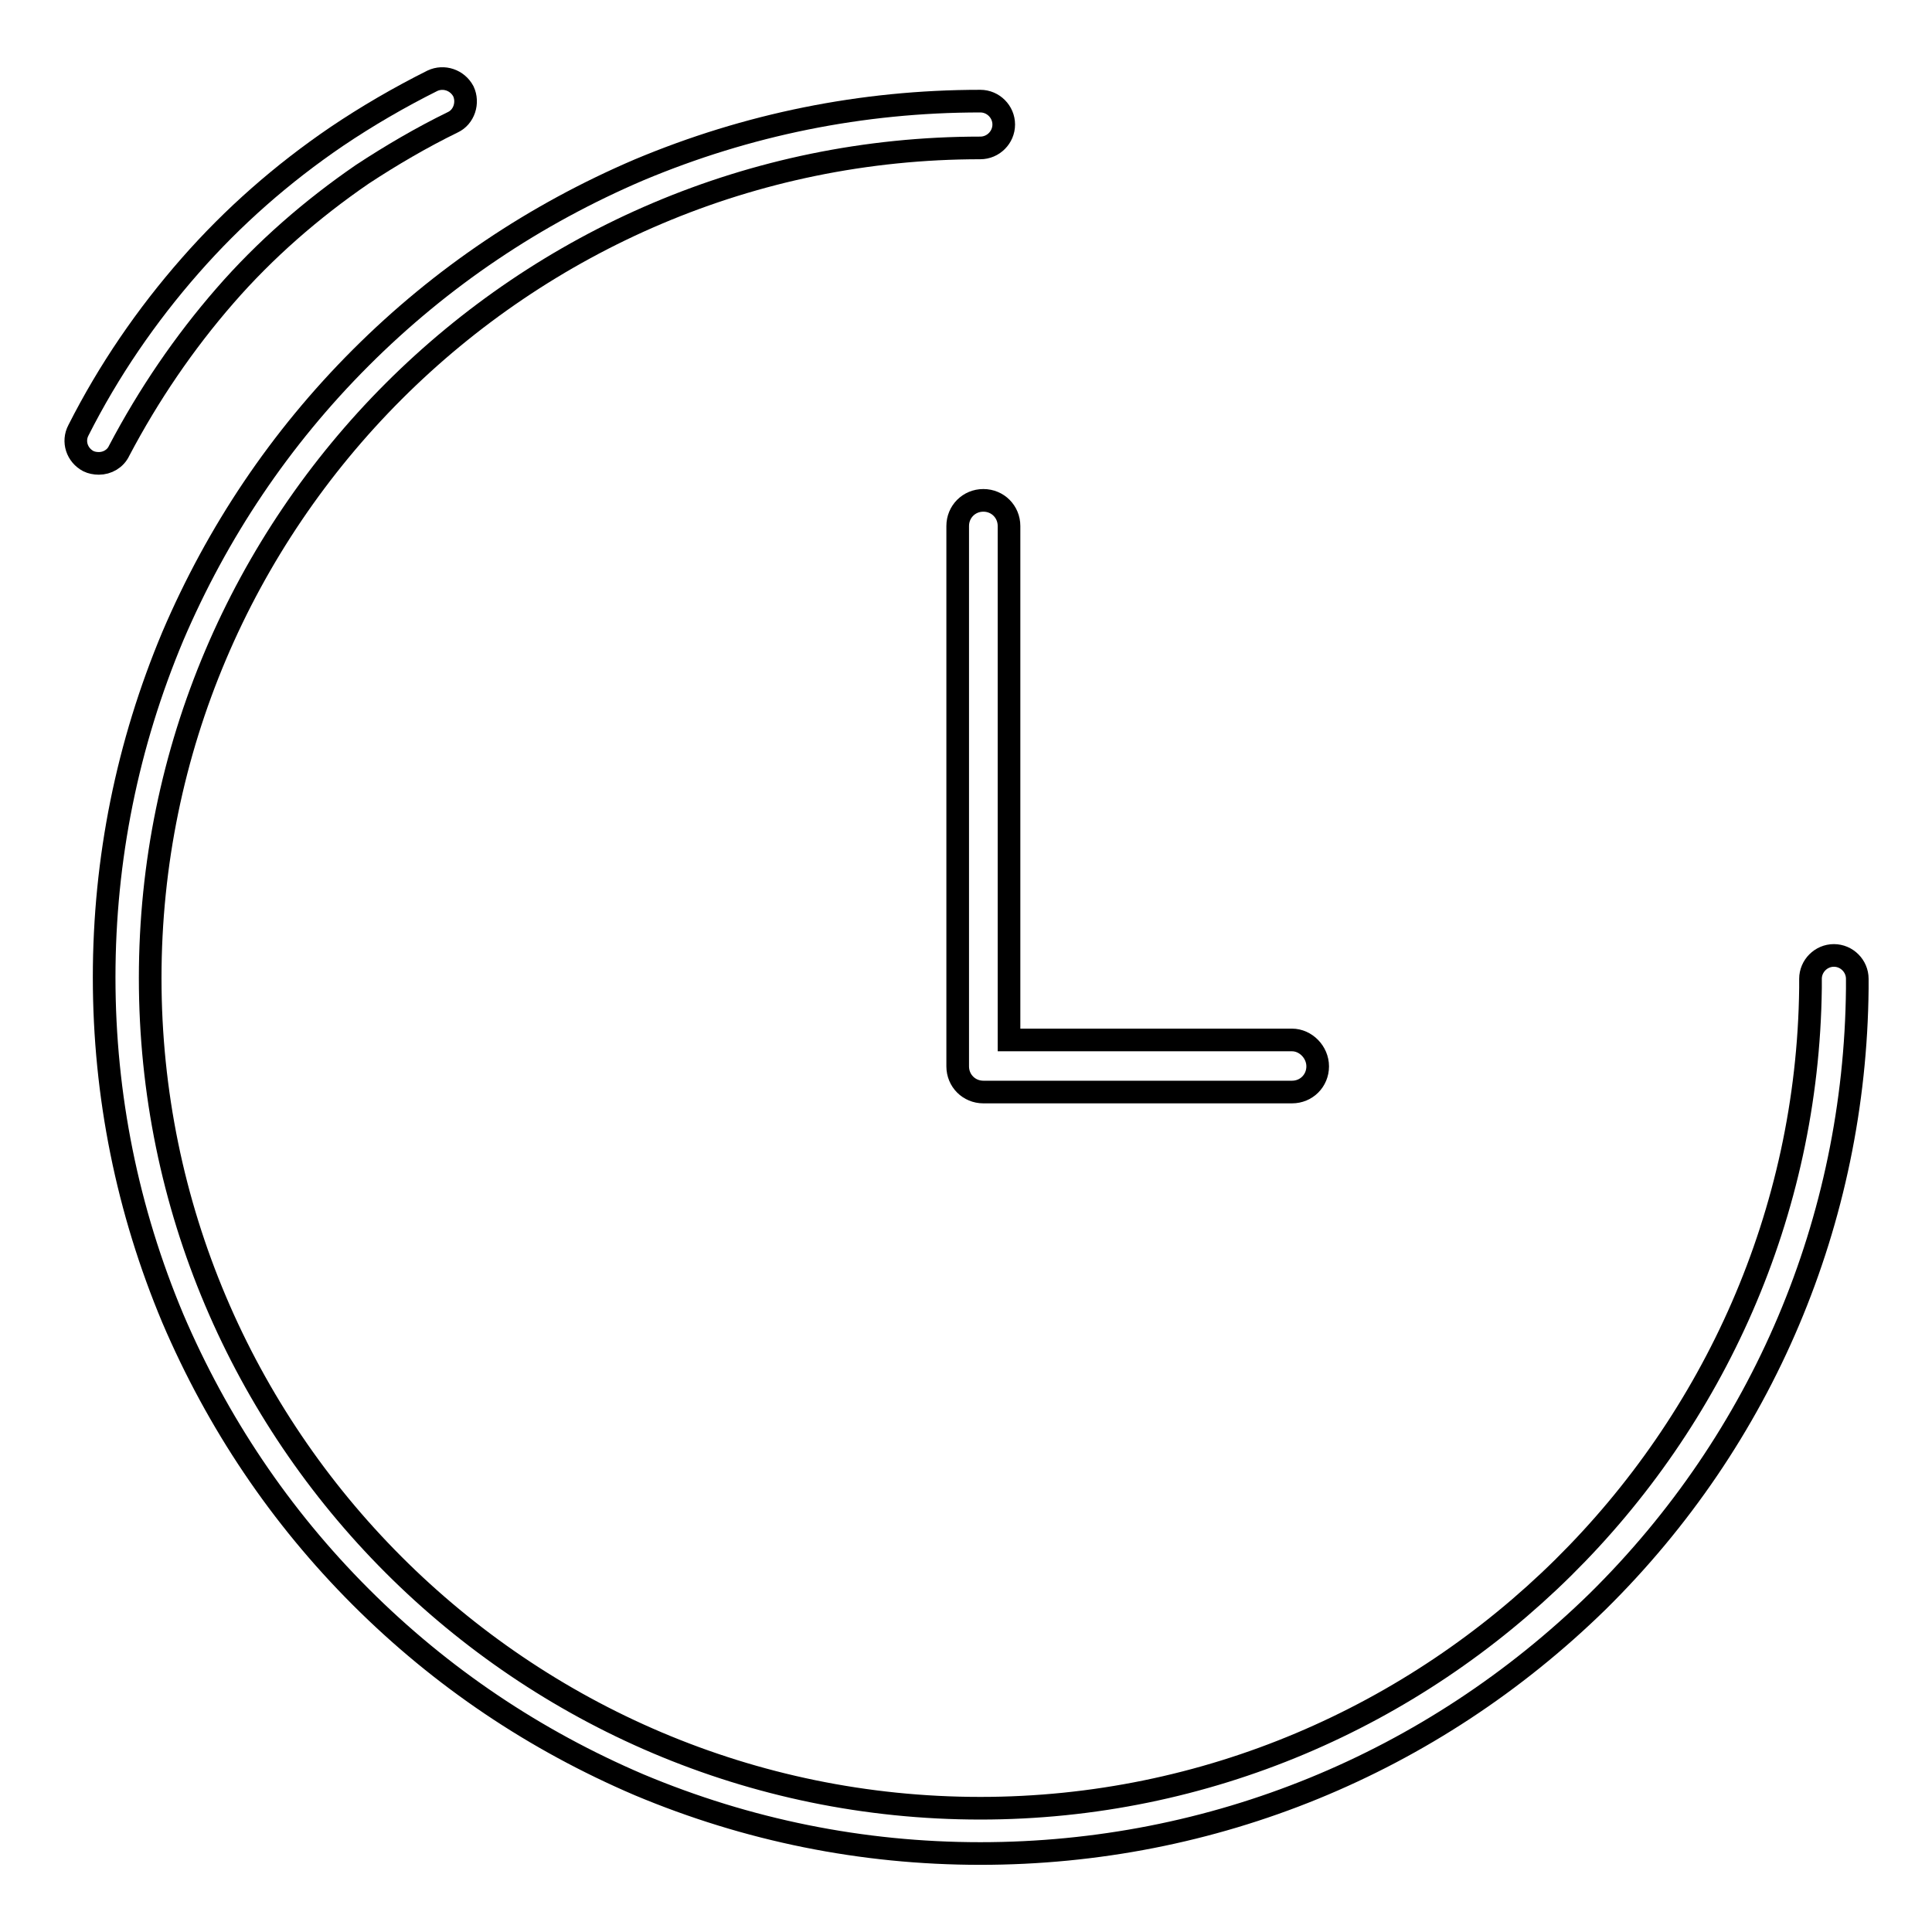 <?xml version="1.0" encoding="utf-8"?>
<!-- Svg Vector Icons : http://www.onlinewebfonts.com/icon -->
<!DOCTYPE svg PUBLIC "-//W3C//DTD SVG 1.1//EN" "http://www.w3.org/Graphics/SVG/1.1/DTD/svg11.dtd">
<svg version="1.1" xmlns="http://www.w3.org/2000/svg" xmlns:xlink="http://www.w3.org/1999/xlink" x="0px" y="0px" viewBox="0 0 256 256" enable-background="new 0 0 256 256" xml:space="preserve">
<g> <path stroke-width="3" fill-opacity="0" stroke="#000000"  d="M129.9,245.6c-15.7,0-30.9-3.1-45.2-9.1c-13.8-5.9-26.2-14.2-36.9-24.9c-10.7-10.7-19-23.1-24.9-36.9 c-6-14.3-9.1-29.5-9.1-45.2c0-15.7,3.1-30.9,9.1-45.2c5.9-13.8,14.2-26.2,24.9-36.9c10.7-10.7,23.1-19,36.9-24.9 c14.3-6,29.5-9.1,45.2-9.1c1.7,0,3.1,1.4,3.1,3.1s-1.4,3.1-3.1,3.1c-60.6,0-110,49.3-110,110c0,60.6,49.3,110,110,110 c60,0,109.3-48.8,110-108.7v-1.2c0-1.7,1.4-3.1,3.1-3.1c1.7,0,3.1,1.4,3.1,3.1v1.3c-0.3,30.7-12.5,59.6-34.4,81.2 C189.7,233.7,160.7,245.6,129.9,245.6z"/> <path stroke-width="3" fill-opacity="0" stroke="#000000"  d="M171.2,137.8h-37.5V69.7c0-1.9-1.5-3.4-3.4-3.4c-1.9,0-3.4,1.5-3.4,3.4v71.6c0,1.9,1.5,3.4,3.4,3.4h40.9 c1.9,0,3.4-1.5,3.4-3.4S173,137.8,171.2,137.8z M13.1,61.4c-0.5,0-1-0.1-1.4-0.3c-1.5-0.8-2.1-2.6-1.3-4.1c4-7.9,9-15.2,14.8-21.8 c5.7-6.5,12.2-12.2,19.4-17.1c4-2.7,8.3-5.2,12.7-7.4c1.5-0.7,3.3-0.1,4.1,1.4c0.7,1.5,0.1,3.4-1.4,4.1c-4.1,2-8.2,4.4-12,6.9 c-6.7,4.6-12.9,10-18.2,16.1c-5.4,6.2-10.1,13.1-14,20.5C15.3,60.8,14.2,61.4,13.1,61.4L13.1,61.4z"/></g>
</svg>